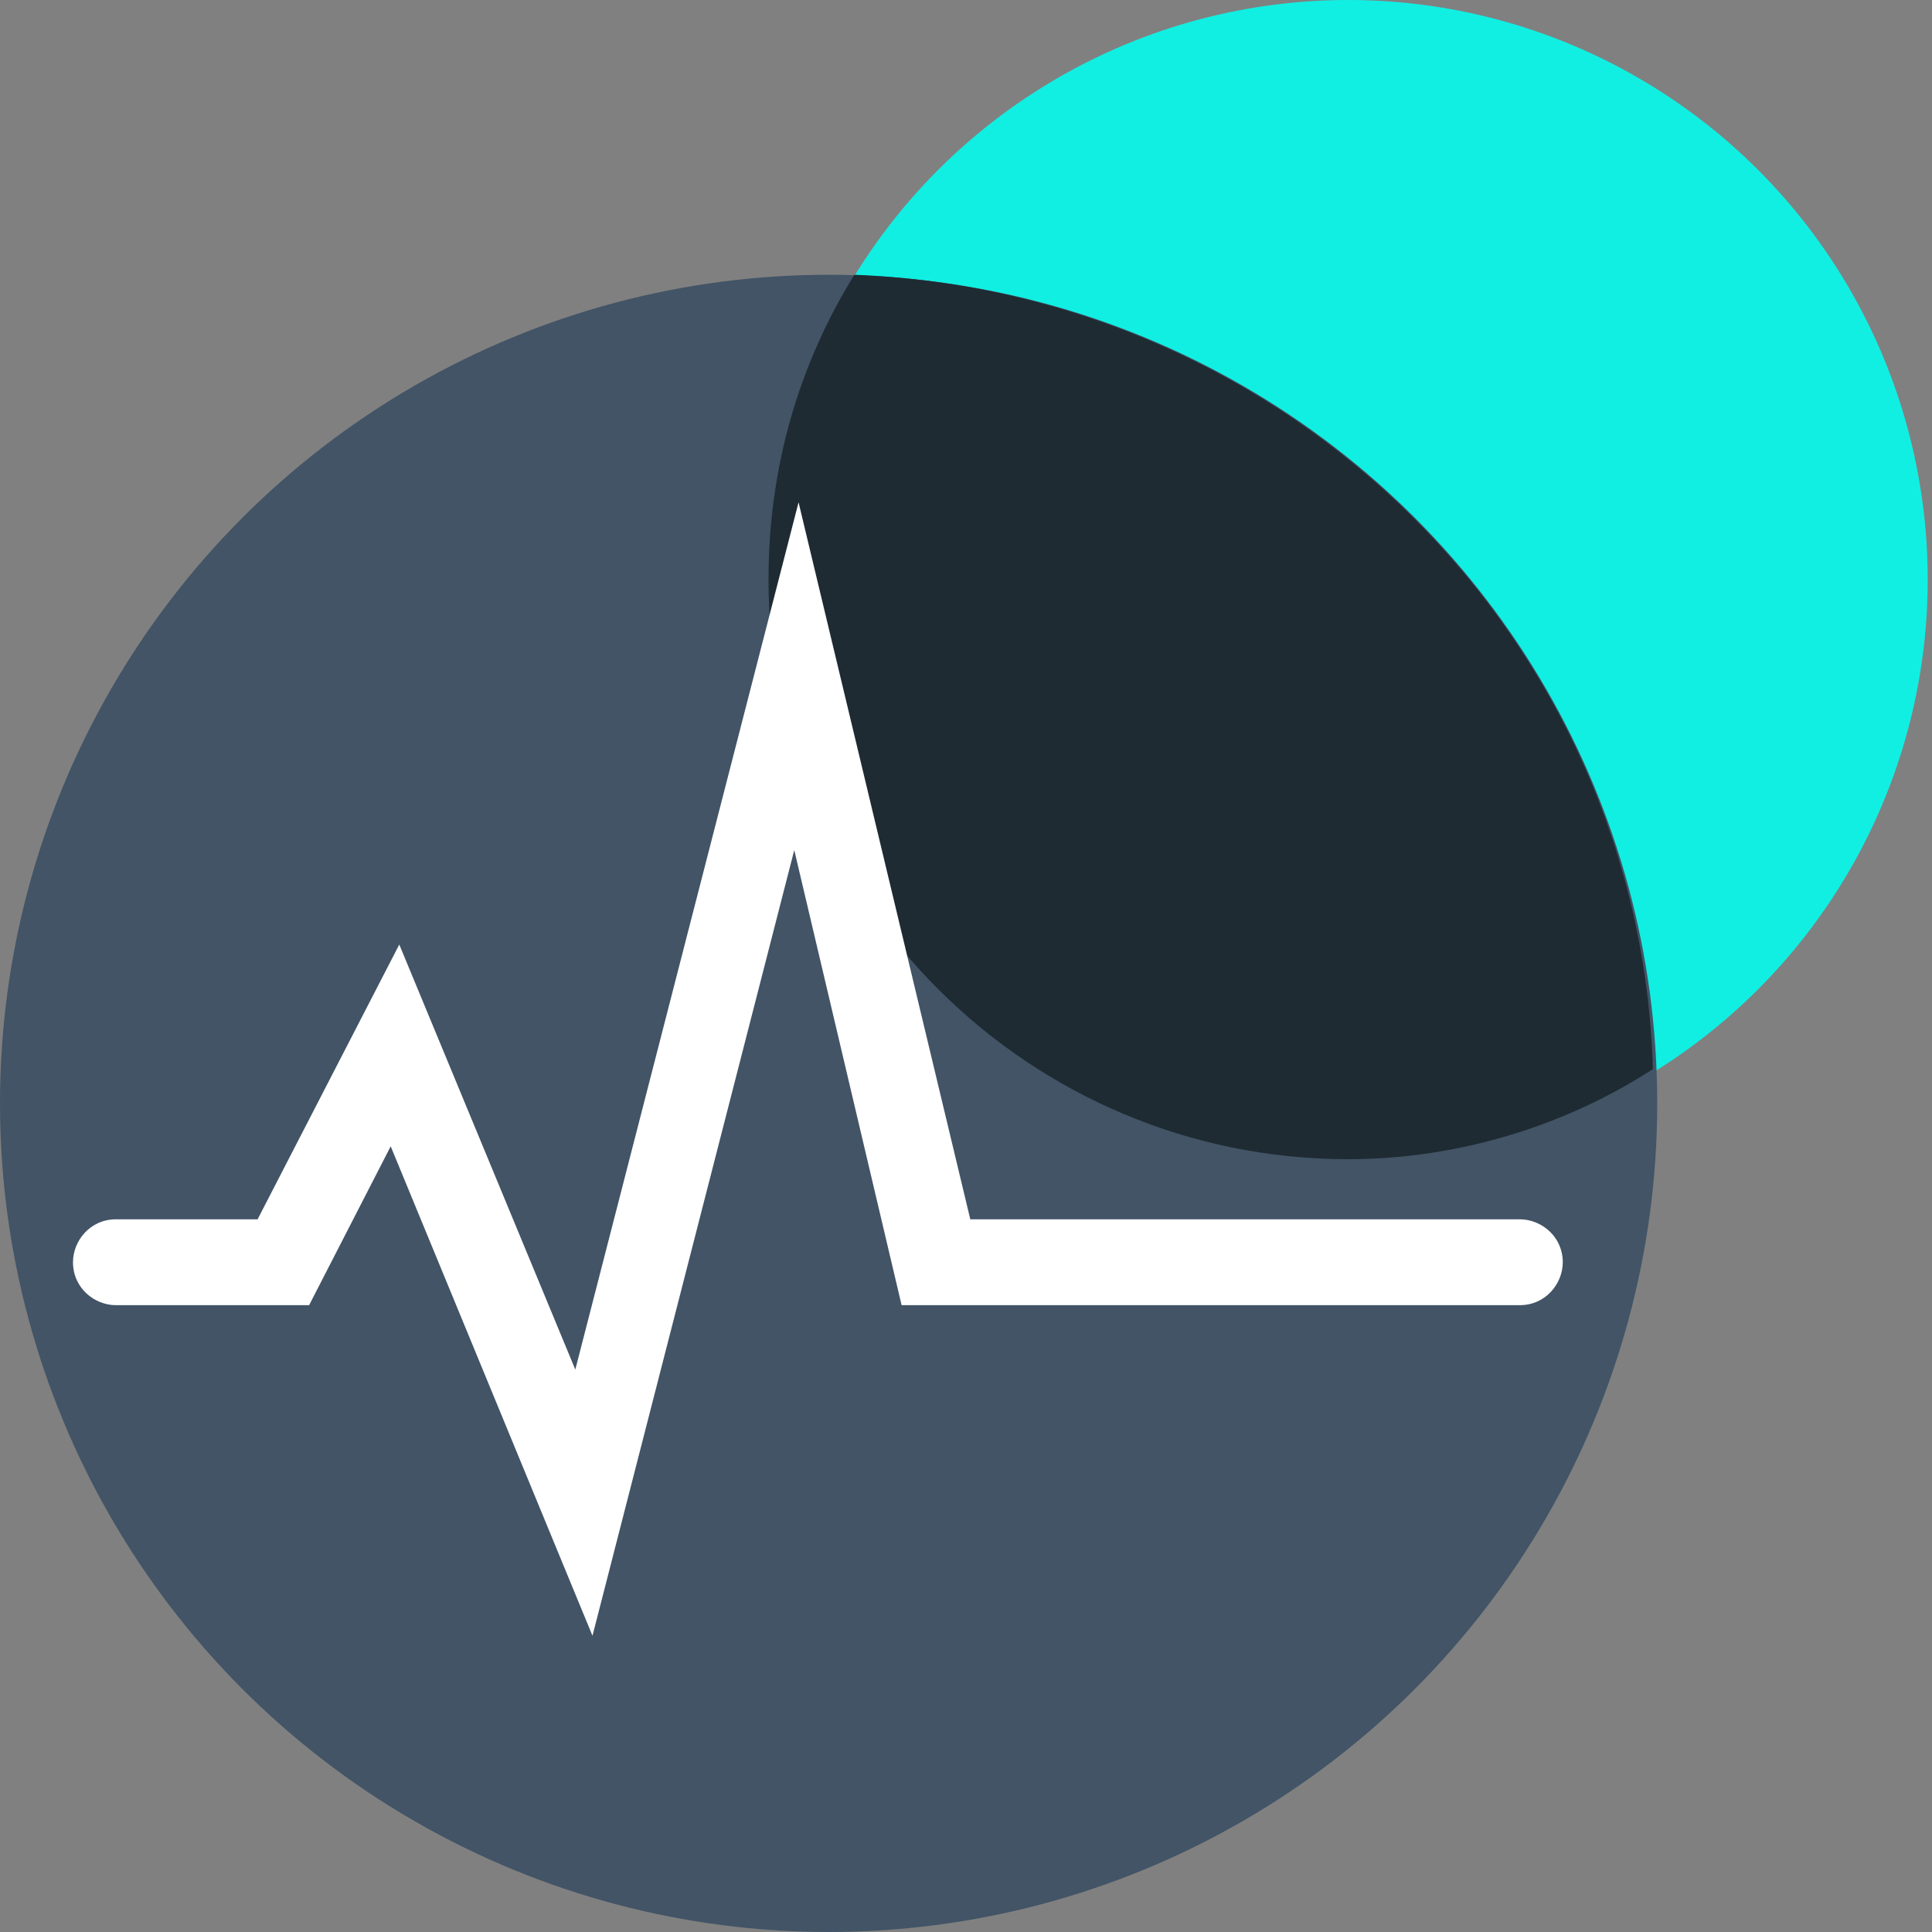 <?xml version="1.0" encoding="utf-8"?>
<!-- Generator: Adobe Illustrator 27.3.1, SVG Export Plug-In . SVG Version: 6.00 Build 0)  -->
<svg version="1.1" id="Layer_1" xmlns="http://www.w3.org/2000/svg" xmlns:xlink="http://www.w3.org/1999/xlink" x="0px" y="0px"
	 viewBox="0 0 45 45" style="enable-background:new 0 0 45 45;" xml:space="preserve">
<rect x="0" y="0" width="45" height="45" fill="#808080" stroke="none"/>
<style type="text/css">
	.st0{fill:#11EFE3;}
	.st1{fill:#425466;}
	.st2{fill:#1F2B33;}
	.st3{fill:#FFFFFF;}
</style>
<circle class="st0" cx="31.4" cy="13.5" r="13.5"/>
<circle class="st1" cx="19.3" cy="25.7" r="19.3"/>
<path class="st2" d="M19.9,6.4c-1.3,2.1-2,4.5-2,7.1c0,7.5,6.1,13.5,13.5,13.5c2.6,0,5.1-0.8,7.1-2.1C38.2,14.9,30.1,6.8,19.9,6.4z"
	/>
<path class="st3" d="M13.8,38.1L9.1,26.7l-1.9,3.7H2.7c-0.5,0-1-0.4-1-1c0-0.5,0.4-1,1-1H6l3.3-6.4l4.1,9.9l5.2-20.2l4,16.7h12.8
	c0.5,0,1,0.4,1,1c0,0.5-0.4,1-1,1H21l-2.5-10.6C18.5,19.8,13.8,38.1,13.8,38.1z"/>
</svg>
